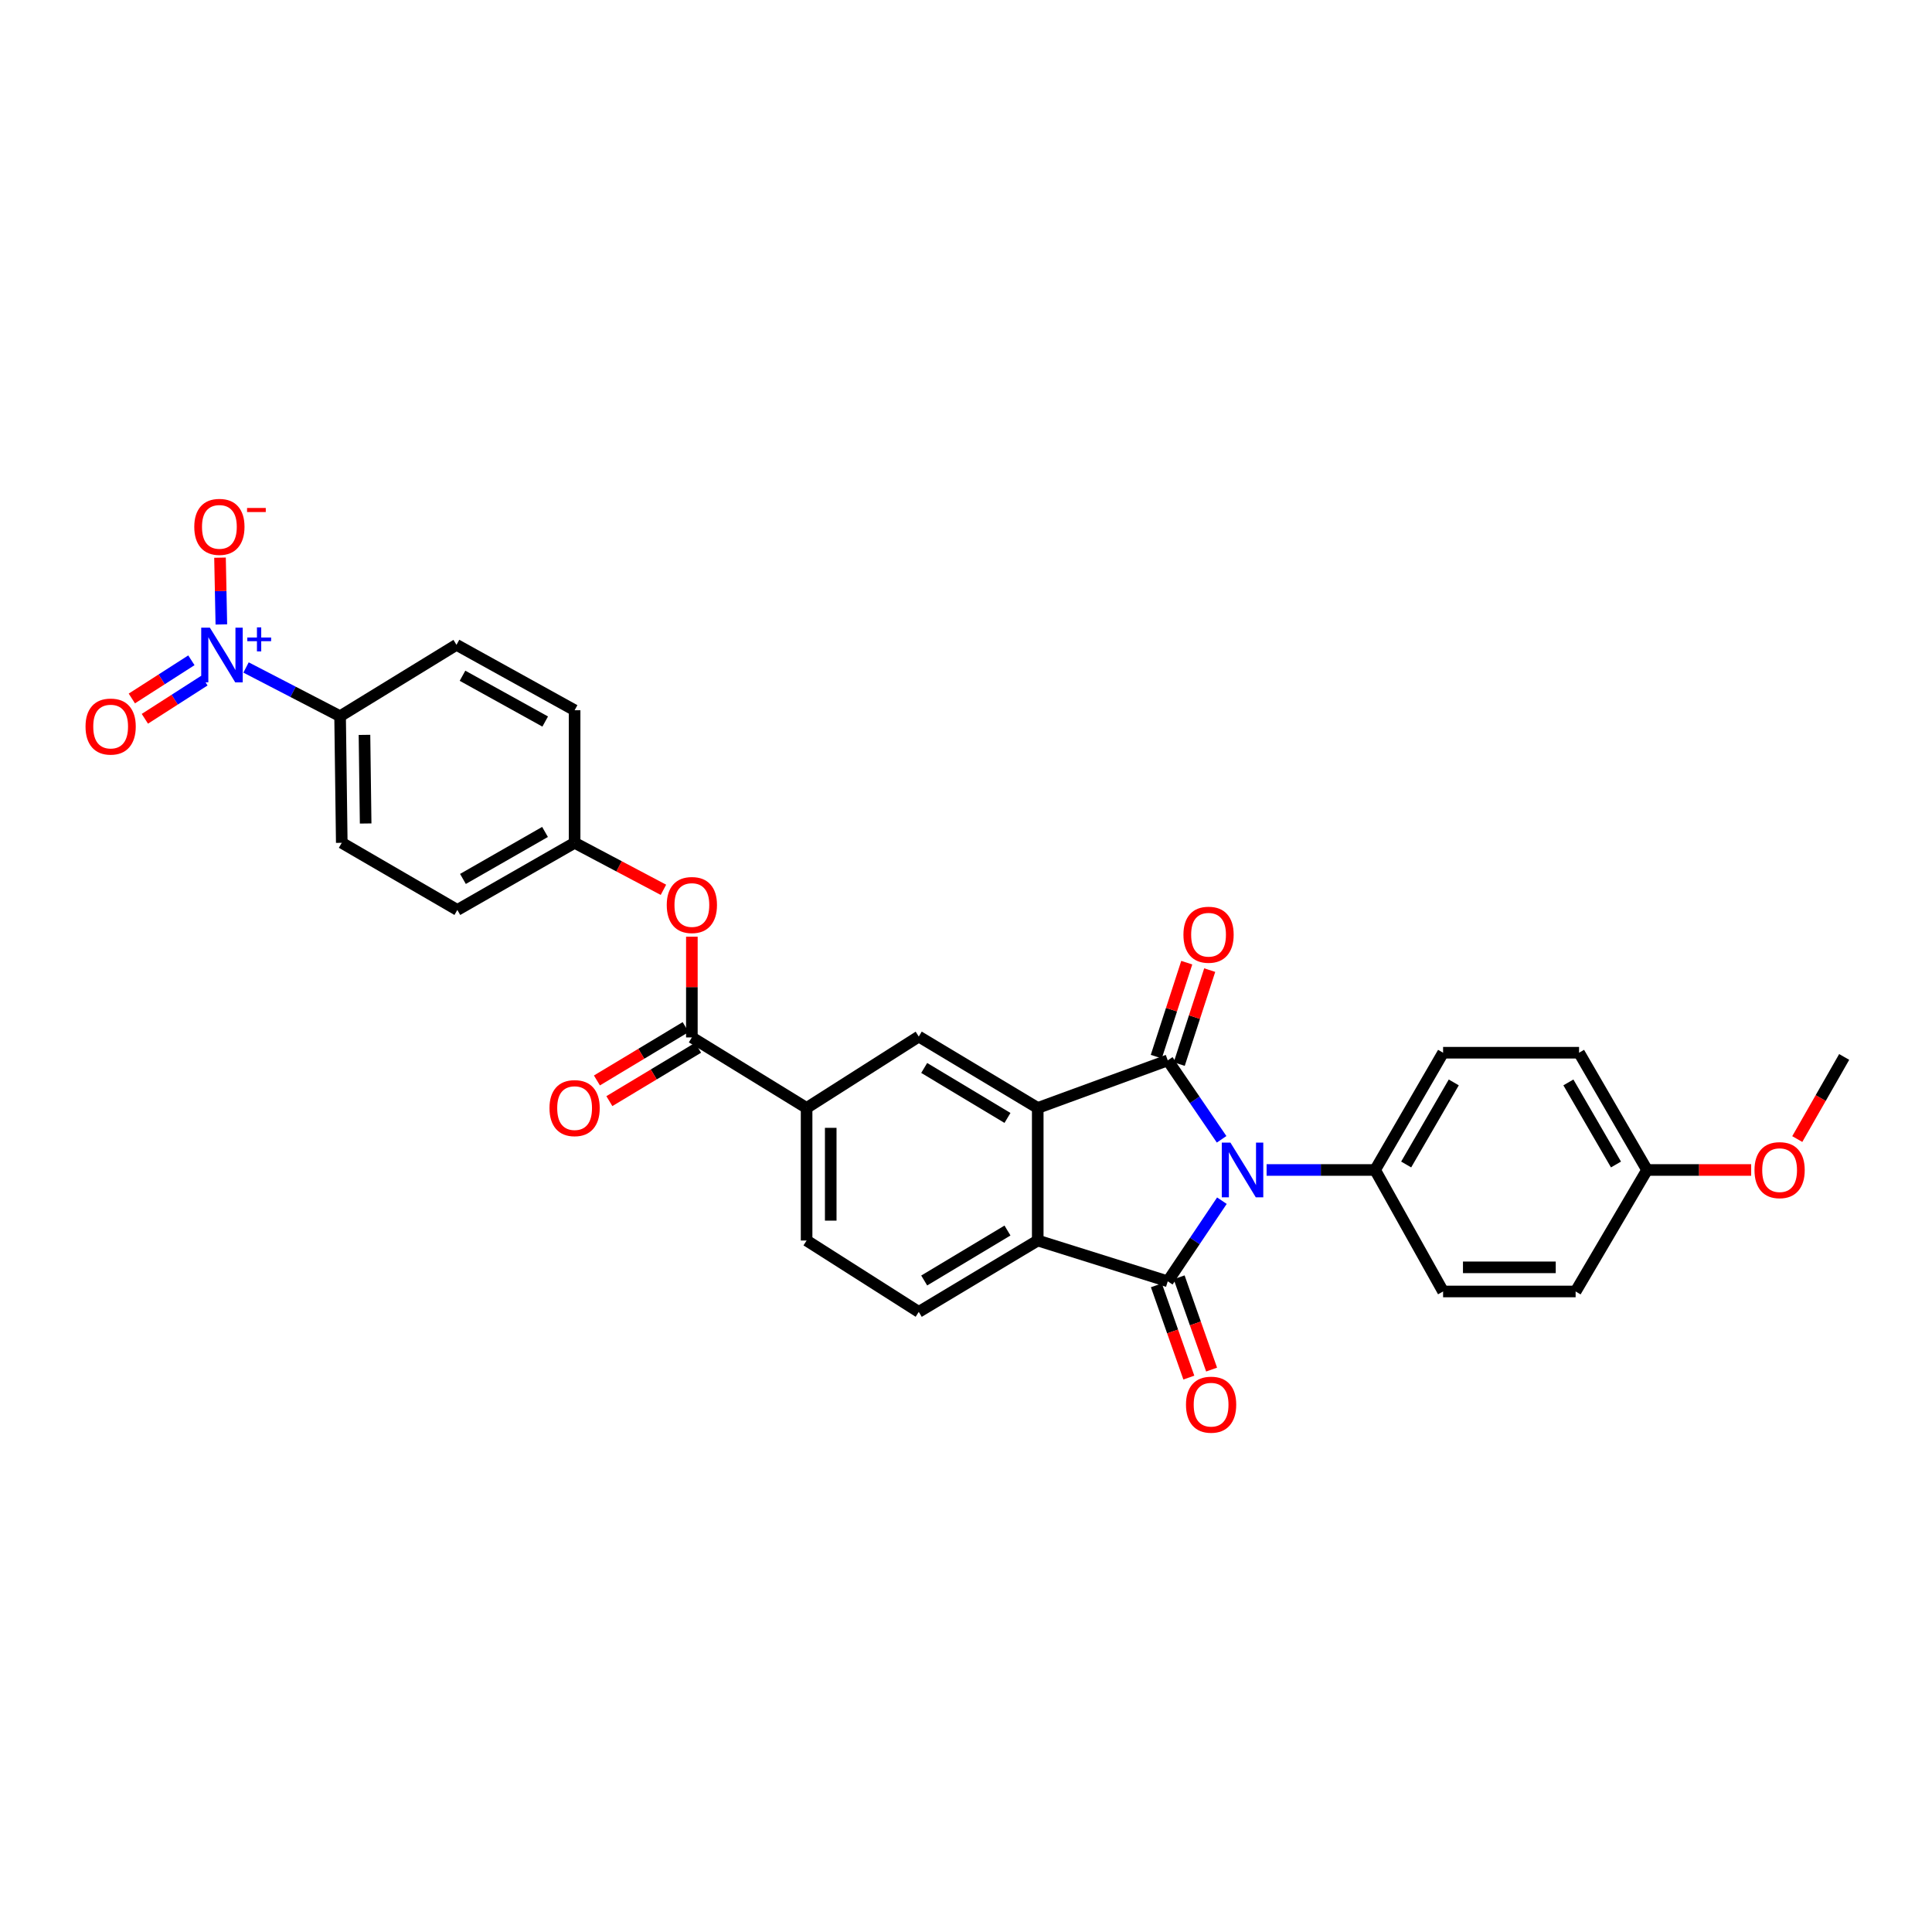 <?xml version='1.0' encoding='iso-8859-1'?>
<svg version='1.1' baseProfile='full'
              xmlns='http://www.w3.org/2000/svg'
                      xmlns:rdkit='http://www.rdkit.org/xml'
                      xmlns:xlink='http://www.w3.org/1999/xlink'
                  xml:space='preserve'
width='1000px' height='1000px' viewBox='0 0 1000 1000'>
<!-- END OF HEADER -->
<rect style='opacity:1.0;fill:#FFFFFF;stroke:none' width='1000' height='1000' x='0' y='0'> </rect>
<path class='bond-0' d='M 632.303,589.702 L 618.366,569.272' style='fill:none;fill-rule:evenodd;stroke:#0000FF;stroke-width:6px;stroke-linecap:butt;stroke-linejoin:miter;stroke-opacity:1' />
<path class='bond-0' d='M 618.366,569.272 L 604.43,548.842' style='fill:none;fill-rule:evenodd;stroke:#000000;stroke-width:6px;stroke-linecap:butt;stroke-linejoin:miter;stroke-opacity:1' />
<path class='bond-1' d='M 632.457,621.475 L 618.443,642.34' style='fill:none;fill-rule:evenodd;stroke:#0000FF;stroke-width:6px;stroke-linecap:butt;stroke-linejoin:miter;stroke-opacity:1' />
<path class='bond-1' d='M 618.443,642.34 L 604.43,663.205' style='fill:none;fill-rule:evenodd;stroke:#000000;stroke-width:6px;stroke-linecap:butt;stroke-linejoin:miter;stroke-opacity:1' />
<path class='bond-8' d='M 655.589,605.579 L 683.669,605.579' style='fill:none;fill-rule:evenodd;stroke:#0000FF;stroke-width:6px;stroke-linecap:butt;stroke-linejoin:miter;stroke-opacity:1' />
<path class='bond-8' d='M 683.669,605.579 L 711.749,605.579' style='fill:none;fill-rule:evenodd;stroke:#000000;stroke-width:6px;stroke-linecap:butt;stroke-linejoin:miter;stroke-opacity:1' />
<path class='bond-2' d='M 604.43,548.842 L 537.132,573.474' style='fill:none;fill-rule:evenodd;stroke:#000000;stroke-width:6px;stroke-linecap:butt;stroke-linejoin:miter;stroke-opacity:1' />
<path class='bond-11' d='M 610.37,550.768 L 618.256,526.448' style='fill:none;fill-rule:evenodd;stroke:#000000;stroke-width:6px;stroke-linecap:butt;stroke-linejoin:miter;stroke-opacity:1' />
<path class='bond-11' d='M 618.256,526.448 L 626.143,502.128' style='fill:none;fill-rule:evenodd;stroke:#FF0000;stroke-width:6px;stroke-linecap:butt;stroke-linejoin:miter;stroke-opacity:1' />
<path class='bond-11' d='M 598.489,546.916 L 606.376,522.596' style='fill:none;fill-rule:evenodd;stroke:#000000;stroke-width:6px;stroke-linecap:butt;stroke-linejoin:miter;stroke-opacity:1' />
<path class='bond-11' d='M 606.376,522.596 L 614.262,498.275' style='fill:none;fill-rule:evenodd;stroke:#FF0000;stroke-width:6px;stroke-linecap:butt;stroke-linejoin:miter;stroke-opacity:1' />
<path class='bond-3' d='M 604.43,663.205 L 537.132,642.09' style='fill:none;fill-rule:evenodd;stroke:#000000;stroke-width:6px;stroke-linecap:butt;stroke-linejoin:miter;stroke-opacity:1' />
<path class='bond-13' d='M 598.539,665.277 L 606.939,689.158' style='fill:none;fill-rule:evenodd;stroke:#000000;stroke-width:6px;stroke-linecap:butt;stroke-linejoin:miter;stroke-opacity:1' />
<path class='bond-13' d='M 606.939,689.158 L 615.34,713.04' style='fill:none;fill-rule:evenodd;stroke:#FF0000;stroke-width:6px;stroke-linecap:butt;stroke-linejoin:miter;stroke-opacity:1' />
<path class='bond-13' d='M 610.321,661.132 L 618.721,685.014' style='fill:none;fill-rule:evenodd;stroke:#000000;stroke-width:6px;stroke-linecap:butt;stroke-linejoin:miter;stroke-opacity:1' />
<path class='bond-13' d='M 618.721,685.014 L 627.121,708.895' style='fill:none;fill-rule:evenodd;stroke:#FF0000;stroke-width:6px;stroke-linecap:butt;stroke-linejoin:miter;stroke-opacity:1' />
<path class='bond-6' d='M 537.132,573.474 L 475.552,536.519' style='fill:none;fill-rule:evenodd;stroke:#000000;stroke-width:6px;stroke-linecap:butt;stroke-linejoin:miter;stroke-opacity:1' />
<path class='bond-6' d='M 521.468,578.64 L 478.362,552.772' style='fill:none;fill-rule:evenodd;stroke:#000000;stroke-width:6px;stroke-linecap:butt;stroke-linejoin:miter;stroke-opacity:1' />
<path class='bond-30' d='M 537.132,573.474 L 537.132,642.09' style='fill:none;fill-rule:evenodd;stroke:#000000;stroke-width:6px;stroke-linecap:butt;stroke-linejoin:miter;stroke-opacity:1' />
<path class='bond-9' d='M 537.132,642.09 L 475.552,679.032' style='fill:none;fill-rule:evenodd;stroke:#000000;stroke-width:6px;stroke-linecap:butt;stroke-linejoin:miter;stroke-opacity:1' />
<path class='bond-9' d='M 521.47,636.921 L 478.364,662.78' style='fill:none;fill-rule:evenodd;stroke:#000000;stroke-width:6px;stroke-linecap:butt;stroke-linejoin:miter;stroke-opacity:1' />
<path class='bond-4' d='M 127.351,345.488 L 151.691,358.097' style='fill:none;fill-rule:evenodd;stroke:#0000FF;stroke-width:6px;stroke-linecap:butt;stroke-linejoin:miter;stroke-opacity:1' />
<path class='bond-4' d='M 151.691,358.097 L 176.032,370.707' style='fill:none;fill-rule:evenodd;stroke:#000000;stroke-width:6px;stroke-linecap:butt;stroke-linejoin:miter;stroke-opacity:1' />
<path class='bond-14' d='M 114.572,323.212 L 114.225,305.93' style='fill:none;fill-rule:evenodd;stroke:#0000FF;stroke-width:6px;stroke-linecap:butt;stroke-linejoin:miter;stroke-opacity:1' />
<path class='bond-14' d='M 114.225,305.93 L 113.878,288.648' style='fill:none;fill-rule:evenodd;stroke:#FF0000;stroke-width:6px;stroke-linecap:butt;stroke-linejoin:miter;stroke-opacity:1' />
<path class='bond-15' d='M 99.066,341.762 L 83.654,351.647' style='fill:none;fill-rule:evenodd;stroke:#0000FF;stroke-width:6px;stroke-linecap:butt;stroke-linejoin:miter;stroke-opacity:1' />
<path class='bond-15' d='M 83.654,351.647 L 68.241,361.532' style='fill:none;fill-rule:evenodd;stroke:#FF0000;stroke-width:6px;stroke-linecap:butt;stroke-linejoin:miter;stroke-opacity:1' />
<path class='bond-15' d='M 105.809,352.275 L 90.396,362.16' style='fill:none;fill-rule:evenodd;stroke:#0000FF;stroke-width:6px;stroke-linecap:butt;stroke-linejoin:miter;stroke-opacity:1' />
<path class='bond-15' d='M 90.396,362.16 L 74.984,372.045' style='fill:none;fill-rule:evenodd;stroke:#FF0000;stroke-width:6px;stroke-linecap:butt;stroke-linejoin:miter;stroke-opacity:1' />
<path class='bond-5' d='M 358.109,536.97 L 417.496,573.474' style='fill:none;fill-rule:evenodd;stroke:#000000;stroke-width:6px;stroke-linecap:butt;stroke-linejoin:miter;stroke-opacity:1' />
<path class='bond-12' d='M 358.109,536.97 L 358.109,510.9' style='fill:none;fill-rule:evenodd;stroke:#000000;stroke-width:6px;stroke-linecap:butt;stroke-linejoin:miter;stroke-opacity:1' />
<path class='bond-12' d='M 358.109,510.9 L 358.109,484.83' style='fill:none;fill-rule:evenodd;stroke:#FF0000;stroke-width:6px;stroke-linecap:butt;stroke-linejoin:miter;stroke-opacity:1' />
<path class='bond-16' d='M 354.89,531.619 L 331.929,545.429' style='fill:none;fill-rule:evenodd;stroke:#000000;stroke-width:6px;stroke-linecap:butt;stroke-linejoin:miter;stroke-opacity:1' />
<path class='bond-16' d='M 331.929,545.429 L 308.968,559.239' style='fill:none;fill-rule:evenodd;stroke:#FF0000;stroke-width:6px;stroke-linecap:butt;stroke-linejoin:miter;stroke-opacity:1' />
<path class='bond-16' d='M 361.327,542.322 L 338.366,556.132' style='fill:none;fill-rule:evenodd;stroke:#000000;stroke-width:6px;stroke-linecap:butt;stroke-linejoin:miter;stroke-opacity:1' />
<path class='bond-16' d='M 338.366,556.132 L 315.406,569.942' style='fill:none;fill-rule:evenodd;stroke:#FF0000;stroke-width:6px;stroke-linecap:butt;stroke-linejoin:miter;stroke-opacity:1' />
<path class='bond-7' d='M 475.552,536.519 L 417.496,573.474' style='fill:none;fill-rule:evenodd;stroke:#000000;stroke-width:6px;stroke-linecap:butt;stroke-linejoin:miter;stroke-opacity:1' />
<path class='bond-32' d='M 417.496,573.474 L 417.496,642.09' style='fill:none;fill-rule:evenodd;stroke:#000000;stroke-width:6px;stroke-linecap:butt;stroke-linejoin:miter;stroke-opacity:1' />
<path class='bond-32' d='M 429.986,583.767 L 429.986,631.798' style='fill:none;fill-rule:evenodd;stroke:#000000;stroke-width:6px;stroke-linecap:butt;stroke-linejoin:miter;stroke-opacity:1' />
<path class='bond-18' d='M 711.749,605.579 L 746.942,544.887' style='fill:none;fill-rule:evenodd;stroke:#000000;stroke-width:6px;stroke-linecap:butt;stroke-linejoin:miter;stroke-opacity:1' />
<path class='bond-18' d='M 727.833,602.741 L 752.468,560.256' style='fill:none;fill-rule:evenodd;stroke:#000000;stroke-width:6px;stroke-linecap:butt;stroke-linejoin:miter;stroke-opacity:1' />
<path class='bond-19' d='M 711.749,605.579 L 746.942,668.464' style='fill:none;fill-rule:evenodd;stroke:#000000;stroke-width:6px;stroke-linecap:butt;stroke-linejoin:miter;stroke-opacity:1' />
<path class='bond-17' d='M 475.552,679.032 L 417.496,642.09' style='fill:none;fill-rule:evenodd;stroke:#000000;stroke-width:6px;stroke-linecap:butt;stroke-linejoin:miter;stroke-opacity:1' />
<path class='bond-10' d='M 176.032,370.707 L 176.9,436.235' style='fill:none;fill-rule:evenodd;stroke:#000000;stroke-width:6px;stroke-linecap:butt;stroke-linejoin:miter;stroke-opacity:1' />
<path class='bond-10' d='M 188.651,380.371 L 189.258,426.241' style='fill:none;fill-rule:evenodd;stroke:#000000;stroke-width:6px;stroke-linecap:butt;stroke-linejoin:miter;stroke-opacity:1' />
<path class='bond-33' d='M 176.032,370.707 L 236.273,333.759' style='fill:none;fill-rule:evenodd;stroke:#000000;stroke-width:6px;stroke-linecap:butt;stroke-linejoin:miter;stroke-opacity:1' />
<path class='bond-22' d='M 343.392,460.566 L 320.404,448.401' style='fill:none;fill-rule:evenodd;stroke:#FF0000;stroke-width:6px;stroke-linecap:butt;stroke-linejoin:miter;stroke-opacity:1' />
<path class='bond-22' d='M 320.404,448.401 L 297.416,436.235' style='fill:none;fill-rule:evenodd;stroke:#000000;stroke-width:6px;stroke-linecap:butt;stroke-linejoin:miter;stroke-opacity:1' />
<path class='bond-26' d='M 746.942,544.887 L 817.32,544.887' style='fill:none;fill-rule:evenodd;stroke:#000000;stroke-width:6px;stroke-linecap:butt;stroke-linejoin:miter;stroke-opacity:1' />
<path class='bond-27' d='M 746.942,668.464 L 815.537,668.464' style='fill:none;fill-rule:evenodd;stroke:#000000;stroke-width:6px;stroke-linecap:butt;stroke-linejoin:miter;stroke-opacity:1' />
<path class='bond-27' d='M 757.231,655.975 L 805.248,655.975' style='fill:none;fill-rule:evenodd;stroke:#000000;stroke-width:6px;stroke-linecap:butt;stroke-linejoin:miter;stroke-opacity:1' />
<path class='bond-20' d='M 236.273,333.759 L 297.416,367.619' style='fill:none;fill-rule:evenodd;stroke:#000000;stroke-width:6px;stroke-linecap:butt;stroke-linejoin:miter;stroke-opacity:1' />
<path class='bond-20' d='M 239.394,349.764 L 282.194,373.466' style='fill:none;fill-rule:evenodd;stroke:#000000;stroke-width:6px;stroke-linecap:butt;stroke-linejoin:miter;stroke-opacity:1' />
<path class='bond-21' d='M 176.9,436.235 L 236.724,470.991' style='fill:none;fill-rule:evenodd;stroke:#000000;stroke-width:6px;stroke-linecap:butt;stroke-linejoin:miter;stroke-opacity:1' />
<path class='bond-24' d='M 297.416,436.235 L 297.416,367.619' style='fill:none;fill-rule:evenodd;stroke:#000000;stroke-width:6px;stroke-linecap:butt;stroke-linejoin:miter;stroke-opacity:1' />
<path class='bond-25' d='M 297.416,436.235 L 236.724,470.991' style='fill:none;fill-rule:evenodd;stroke:#000000;stroke-width:6px;stroke-linecap:butt;stroke-linejoin:miter;stroke-opacity:1' />
<path class='bond-25' d='M 282.106,430.61 L 239.622,454.939' style='fill:none;fill-rule:evenodd;stroke:#000000;stroke-width:6px;stroke-linecap:butt;stroke-linejoin:miter;stroke-opacity:1' />
<path class='bond-23' d='M 852.513,605.579 L 815.537,668.464' style='fill:none;fill-rule:evenodd;stroke:#000000;stroke-width:6px;stroke-linecap:butt;stroke-linejoin:miter;stroke-opacity:1' />
<path class='bond-28' d='M 852.513,605.579 L 879.46,605.579' style='fill:none;fill-rule:evenodd;stroke:#000000;stroke-width:6px;stroke-linecap:butt;stroke-linejoin:miter;stroke-opacity:1' />
<path class='bond-28' d='M 879.46,605.579 L 906.407,605.579' style='fill:none;fill-rule:evenodd;stroke:#FF0000;stroke-width:6px;stroke-linecap:butt;stroke-linejoin:miter;stroke-opacity:1' />
<path class='bond-31' d='M 852.513,605.579 L 817.32,544.887' style='fill:none;fill-rule:evenodd;stroke:#000000;stroke-width:6px;stroke-linecap:butt;stroke-linejoin:miter;stroke-opacity:1' />
<path class='bond-31' d='M 836.43,602.741 L 811.795,560.256' style='fill:none;fill-rule:evenodd;stroke:#000000;stroke-width:6px;stroke-linecap:butt;stroke-linejoin:miter;stroke-opacity:1' />
<path class='bond-29' d='M 930.265,589.575 L 942.405,568.324' style='fill:none;fill-rule:evenodd;stroke:#FF0000;stroke-width:6px;stroke-linecap:butt;stroke-linejoin:miter;stroke-opacity:1' />
<path class='bond-29' d='M 942.405,568.324 L 954.545,547.073' style='fill:none;fill-rule:evenodd;stroke:#000000;stroke-width:6px;stroke-linecap:butt;stroke-linejoin:miter;stroke-opacity:1' />
<path  class='atom-0' d='M 636.873 591.419
L 646.153 606.419
Q 647.073 607.899, 648.553 610.579
Q 650.033 613.259, 650.113 613.419
L 650.113 591.419
L 653.873 591.419
L 653.873 619.739
L 649.993 619.739
L 640.033 603.339
Q 638.873 601.419, 637.633 599.219
Q 636.433 597.019, 636.073 596.339
L 636.073 619.739
L 632.393 619.739
L 632.393 591.419
L 636.873 591.419
' fill='#0000FF'/>
<path  class='atom-5' d='M 108.629 324.872
L 117.909 339.872
Q 118.829 341.352, 120.309 344.032
Q 121.789 346.712, 121.869 346.872
L 121.869 324.872
L 125.629 324.872
L 125.629 353.192
L 121.749 353.192
L 111.789 336.792
Q 110.629 334.872, 109.389 332.672
Q 108.189 330.472, 107.829 329.792
L 107.829 353.192
L 104.149 353.192
L 104.149 324.872
L 108.629 324.872
' fill='#0000FF'/>
<path  class='atom-5' d='M 128.005 329.977
L 132.995 329.977
L 132.995 324.723
L 135.212 324.723
L 135.212 329.977
L 140.334 329.977
L 140.334 331.878
L 135.212 331.878
L 135.212 337.158
L 132.995 337.158
L 132.995 331.878
L 128.005 331.878
L 128.005 329.977
' fill='#0000FF'/>
<path  class='atom-12' d='M 612.544 483.81
Q 612.544 477.01, 615.904 473.21
Q 619.264 469.41, 625.544 469.41
Q 631.824 469.41, 635.184 473.21
Q 638.544 477.01, 638.544 483.81
Q 638.544 490.69, 635.144 494.61
Q 631.744 498.49, 625.544 498.49
Q 619.304 498.49, 615.904 494.61
Q 612.544 490.73, 612.544 483.81
M 625.544 495.29
Q 629.864 495.29, 632.184 492.41
Q 634.544 489.49, 634.544 483.81
Q 634.544 478.25, 632.184 475.45
Q 629.864 472.61, 625.544 472.61
Q 621.224 472.61, 618.864 475.41
Q 616.544 478.21, 616.544 483.81
Q 616.544 489.53, 618.864 492.41
Q 621.224 495.29, 625.544 495.29
' fill='#FF0000'/>
<path  class='atom-13' d='M 345.109 468.434
Q 345.109 461.634, 348.469 457.834
Q 351.829 454.034, 358.109 454.034
Q 364.389 454.034, 367.749 457.834
Q 371.109 461.634, 371.109 468.434
Q 371.109 475.314, 367.709 479.234
Q 364.309 483.114, 358.109 483.114
Q 351.869 483.114, 348.469 479.234
Q 345.109 475.354, 345.109 468.434
M 358.109 479.914
Q 362.429 479.914, 364.749 477.034
Q 367.109 474.114, 367.109 468.434
Q 367.109 462.874, 364.749 460.074
Q 362.429 457.234, 358.109 457.234
Q 353.789 457.234, 351.429 460.034
Q 349.109 462.834, 349.109 468.434
Q 349.109 474.154, 351.429 477.034
Q 353.789 479.914, 358.109 479.914
' fill='#FF0000'/>
<path  class='atom-14' d='M 613.862 727.057
Q 613.862 720.257, 617.222 716.457
Q 620.582 712.657, 626.862 712.657
Q 633.142 712.657, 636.502 716.457
Q 639.862 720.257, 639.862 727.057
Q 639.862 733.937, 636.462 737.857
Q 633.062 741.737, 626.862 741.737
Q 620.622 741.737, 617.222 737.857
Q 613.862 733.977, 613.862 727.057
M 626.862 738.537
Q 631.182 738.537, 633.502 735.657
Q 635.862 732.737, 635.862 727.057
Q 635.862 721.497, 633.502 718.697
Q 631.182 715.857, 626.862 715.857
Q 622.542 715.857, 620.182 718.657
Q 617.862 721.457, 617.862 727.057
Q 617.862 732.777, 620.182 735.657
Q 622.542 738.537, 626.862 738.537
' fill='#FF0000'/>
<path  class='atom-15' d='M 100.557 272.703
Q 100.557 265.903, 103.917 262.103
Q 107.277 258.303, 113.557 258.303
Q 119.837 258.303, 123.197 262.103
Q 126.557 265.903, 126.557 272.703
Q 126.557 279.583, 123.157 283.503
Q 119.757 287.383, 113.557 287.383
Q 107.317 287.383, 103.917 283.503
Q 100.557 279.623, 100.557 272.703
M 113.557 284.183
Q 117.877 284.183, 120.197 281.303
Q 122.557 278.383, 122.557 272.703
Q 122.557 267.143, 120.197 264.343
Q 117.877 261.503, 113.557 261.503
Q 109.237 261.503, 106.877 264.303
Q 104.557 267.103, 104.557 272.703
Q 104.557 278.423, 106.877 281.303
Q 109.237 284.183, 113.557 284.183
' fill='#FF0000'/>
<path  class='atom-15' d='M 127.877 262.925
L 137.566 262.925
L 137.566 265.037
L 127.877 265.037
L 127.877 262.925
' fill='#FF0000'/>
<path  class='atom-16' d='M 44.271 376.067
Q 44.271 369.267, 47.631 365.467
Q 50.991 361.667, 57.271 361.667
Q 63.551 361.667, 66.911 365.467
Q 70.271 369.267, 70.271 376.067
Q 70.271 382.947, 66.871 386.867
Q 63.471 390.747, 57.271 390.747
Q 51.031 390.747, 47.631 386.867
Q 44.271 382.987, 44.271 376.067
M 57.271 387.547
Q 61.591 387.547, 63.911 384.667
Q 66.271 381.747, 66.271 376.067
Q 66.271 370.507, 63.911 367.707
Q 61.591 364.867, 57.271 364.867
Q 52.951 364.867, 50.591 367.667
Q 48.271 370.467, 48.271 376.067
Q 48.271 381.787, 50.591 384.667
Q 52.951 387.547, 57.271 387.547
' fill='#FF0000'/>
<path  class='atom-17' d='M 284.416 573.554
Q 284.416 566.754, 287.776 562.954
Q 291.136 559.154, 297.416 559.154
Q 303.696 559.154, 307.056 562.954
Q 310.416 566.754, 310.416 573.554
Q 310.416 580.434, 307.016 584.354
Q 303.616 588.234, 297.416 588.234
Q 291.176 588.234, 287.776 584.354
Q 284.416 580.474, 284.416 573.554
M 297.416 585.034
Q 301.736 585.034, 304.056 582.154
Q 306.416 579.234, 306.416 573.554
Q 306.416 567.994, 304.056 565.194
Q 301.736 562.354, 297.416 562.354
Q 293.096 562.354, 290.736 565.154
Q 288.416 567.954, 288.416 573.554
Q 288.416 579.274, 290.736 582.154
Q 293.096 585.034, 297.416 585.034
' fill='#FF0000'/>
<path  class='atom-29' d='M 908.122 605.659
Q 908.122 598.859, 911.482 595.059
Q 914.842 591.259, 921.122 591.259
Q 927.402 591.259, 930.762 595.059
Q 934.122 598.859, 934.122 605.659
Q 934.122 612.539, 930.722 616.459
Q 927.322 620.339, 921.122 620.339
Q 914.882 620.339, 911.482 616.459
Q 908.122 612.579, 908.122 605.659
M 921.122 617.139
Q 925.442 617.139, 927.762 614.259
Q 930.122 611.339, 930.122 605.659
Q 930.122 600.099, 927.762 597.299
Q 925.442 594.459, 921.122 594.459
Q 916.802 594.459, 914.442 597.259
Q 912.122 600.059, 912.122 605.659
Q 912.122 611.379, 914.442 614.259
Q 916.802 617.139, 921.122 617.139
' fill='#FF0000'/>
</svg>
